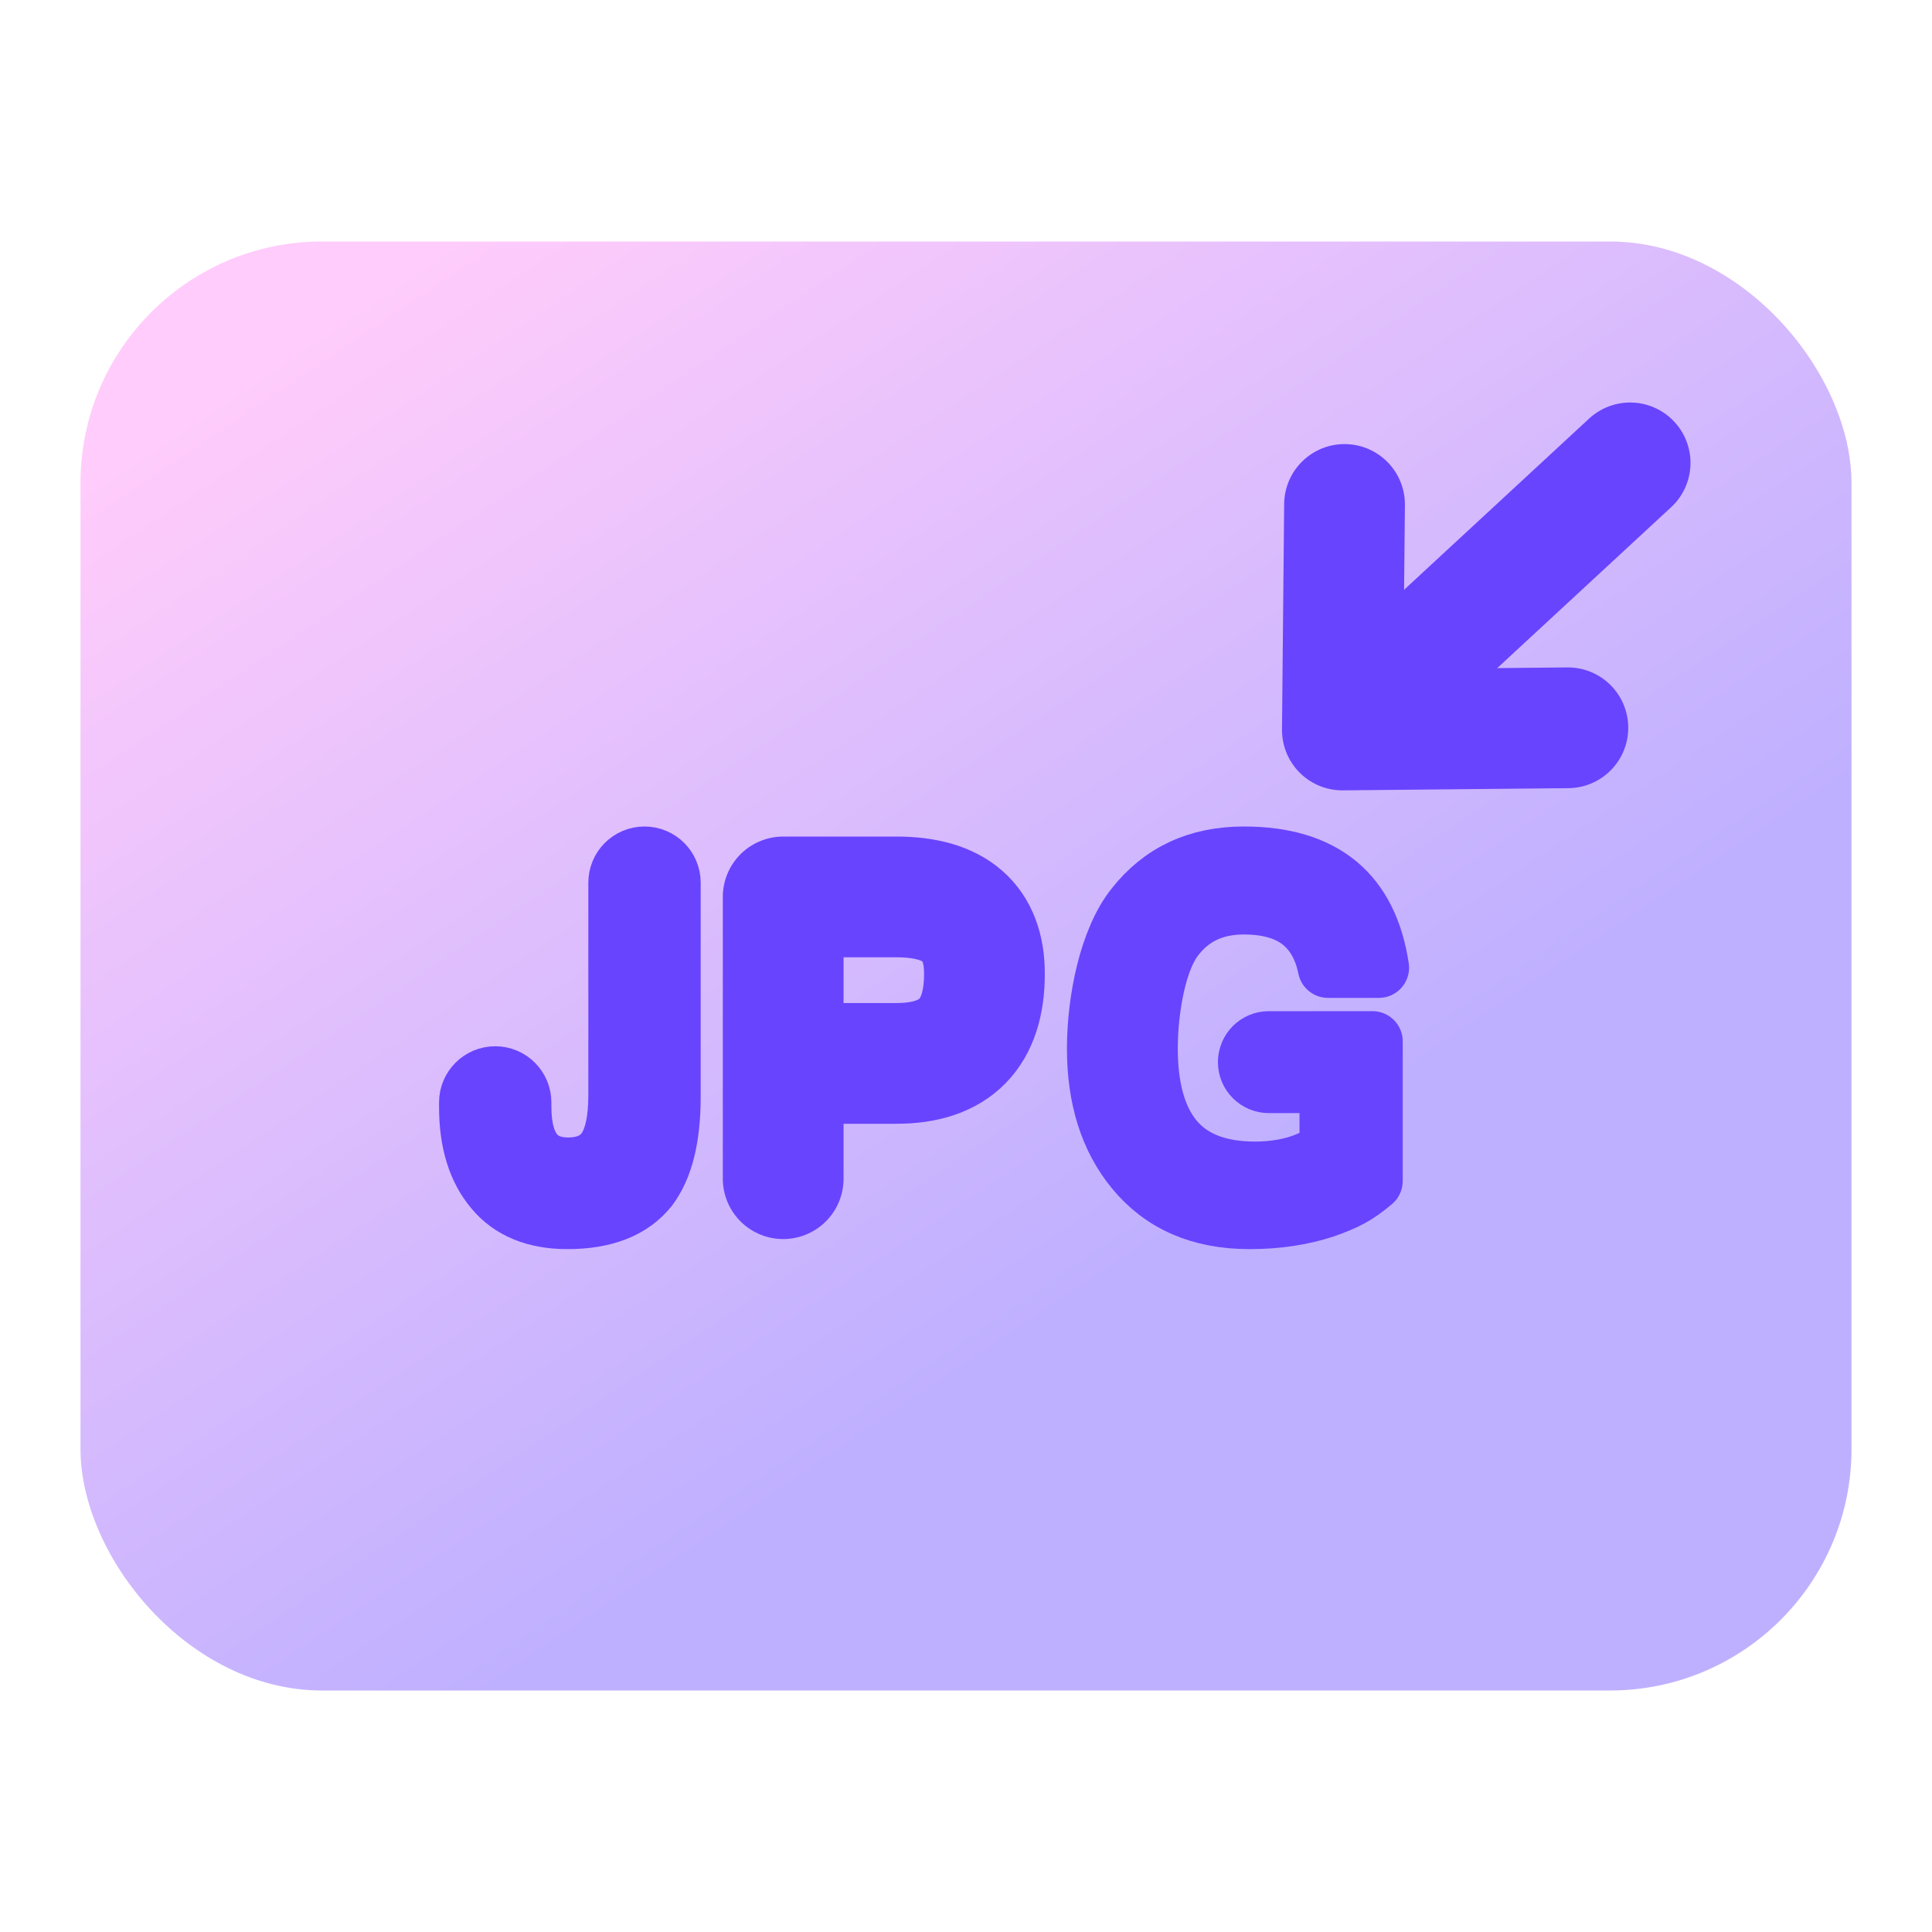 <?xml version="1.0" encoding="UTF-8"?>
<svg width="48px" height="48px" viewBox="0 0 48 48" version="1.1" xmlns="http://www.w3.org/2000/svg" xmlns:xlink="http://www.w3.org/1999/xlink">
    <title>icon-passport.65afbd5备份 3</title>
    <defs>
        <linearGradient x1="0%" y1="16.529%" x2="50%" y2="78.178%" id="linearGradient-1">
            <stop stop-color="#FFCCFB" offset="0%"></stop>
            <stop stop-color="#BFB0FF" offset="100%"></stop>
        </linearGradient>
    </defs>
    <g id="页面-1" stroke="none" stroke-width="1" fill="none" fill-rule="evenodd">
        <g id="PC-首页功能入口" transform="translate(-437, -984)">
            <g id="编组-8备份" transform="translate(371, 960)">
                <g id="icon-passport.65afbd5备份-3" transform="translate(66, 24)">
                    <rect id="矩形" x="0" y="0" width="48" height="48" rx="6"></rect>
                    <rect id="矩形" fill="url(#linearGradient-1)" x="2" y="6" width="44" height="36" rx="6"></rect>
                    <g id="编组-31" transform="translate(9, 10.172)" stroke="#6844FF" stroke-linejoin="round">
                        <path d="M6.367,11.757 L6.367,17.033 L6.367,17.033 C6.367,17.664 6.267,18.121 6.069,18.406 C5.87,18.69 5.55,18.838 5.119,18.838 C4.336,18.838 3.949,18.332 3.949,17.318 L3.949,17.218 C3.949,16.861 3.66,16.572 3.304,16.572 C2.947,16.572 2.658,16.861 2.658,17.218 L2.658,17.33 L2.658,17.33 C2.658,18.196 2.868,18.875 3.287,19.37 C3.696,19.864 4.303,20.112 5.097,20.112 C6.013,20.112 6.676,19.852 7.095,19.333 C7.47,18.838 7.658,18.097 7.658,17.083 L7.658,11.757 C7.658,11.401 7.369,11.112 7.012,11.112 C6.656,11.112 6.367,11.401 6.367,11.757 Z" id="路径" stroke-width="1.5" fill="#6844FF" fill-rule="nonzero"></path>
                        <path d="M10.458,19.112 L10.458,12.112 L13.271,12.112 C14.729,12.112 15.458,12.748 15.458,14.021 C15.458,15.506 14.729,16.248 13.271,16.248 L10.771,16.248" id="路径-4" stroke-width="3" stroke-linecap="round"></path>
                        <path d="M21.903,11.112 C20.766,11.112 19.866,11.525 19.201,12.376 C18.569,13.169 18.258,14.654 18.258,15.883 C18.258,17.101 18.569,18.101 19.201,18.871 C19.877,19.698 20.82,20.112 22.042,20.112 C22.728,20.112 23.339,20.02 23.897,19.836 C24.422,19.652 24.693,19.515 25.1,19.17 L25.1,15.7 L22.524,15.7 C22.239,15.7 22.009,15.931 22.009,16.215 C22.009,16.216 22.009,16.216 22.009,16.217 C22.009,16.502 22.241,16.733 22.527,16.733 L24.036,16.733 L24.036,16.733 L24.036,18.423 C23.779,18.583 23.511,18.71 23.211,18.802 C22.889,18.894 22.546,18.94 22.181,18.94 C21.249,18.94 20.563,18.664 20.123,18.112 C19.716,17.595 19.512,16.848 19.512,15.883 C19.512,14.872 19.737,13.628 20.198,13.077 C20.616,12.548 21.185,12.295 21.903,12.295 C22.482,12.295 22.953,12.422 23.307,12.686 C23.65,12.95 23.886,13.341 23.993,13.87 L25.258,13.87 C25.119,12.95 24.776,12.272 24.229,11.813 C23.661,11.342 22.889,11.112 21.903,11.112 Z" id="路径" stroke-width="1.5" fill="#6844FF" fill-rule="nonzero"></path>
                        <g id="编组-9" transform="translate(21.576, 0)" stroke-linecap="round" stroke-width="3">
                            <polyline id="路径" transform="translate(4.189, 6.55) scale(-1, -1) rotate(-135) translate(-4.189, -6.55) " points="0.265 4.55 4.189 8.55 8.112 4.55"></polyline>
                            <line x1="6.747" y1="-0.512" x2="6.384" y2="8.843" id="路径" transform="translate(6.114, 4.243) scale(-1, -1) rotate(-135) translate(-6.114, -4.243) "></line>
                        </g>
                    </g>
                </g>
            </g>
        </g>
    </g>
</svg>